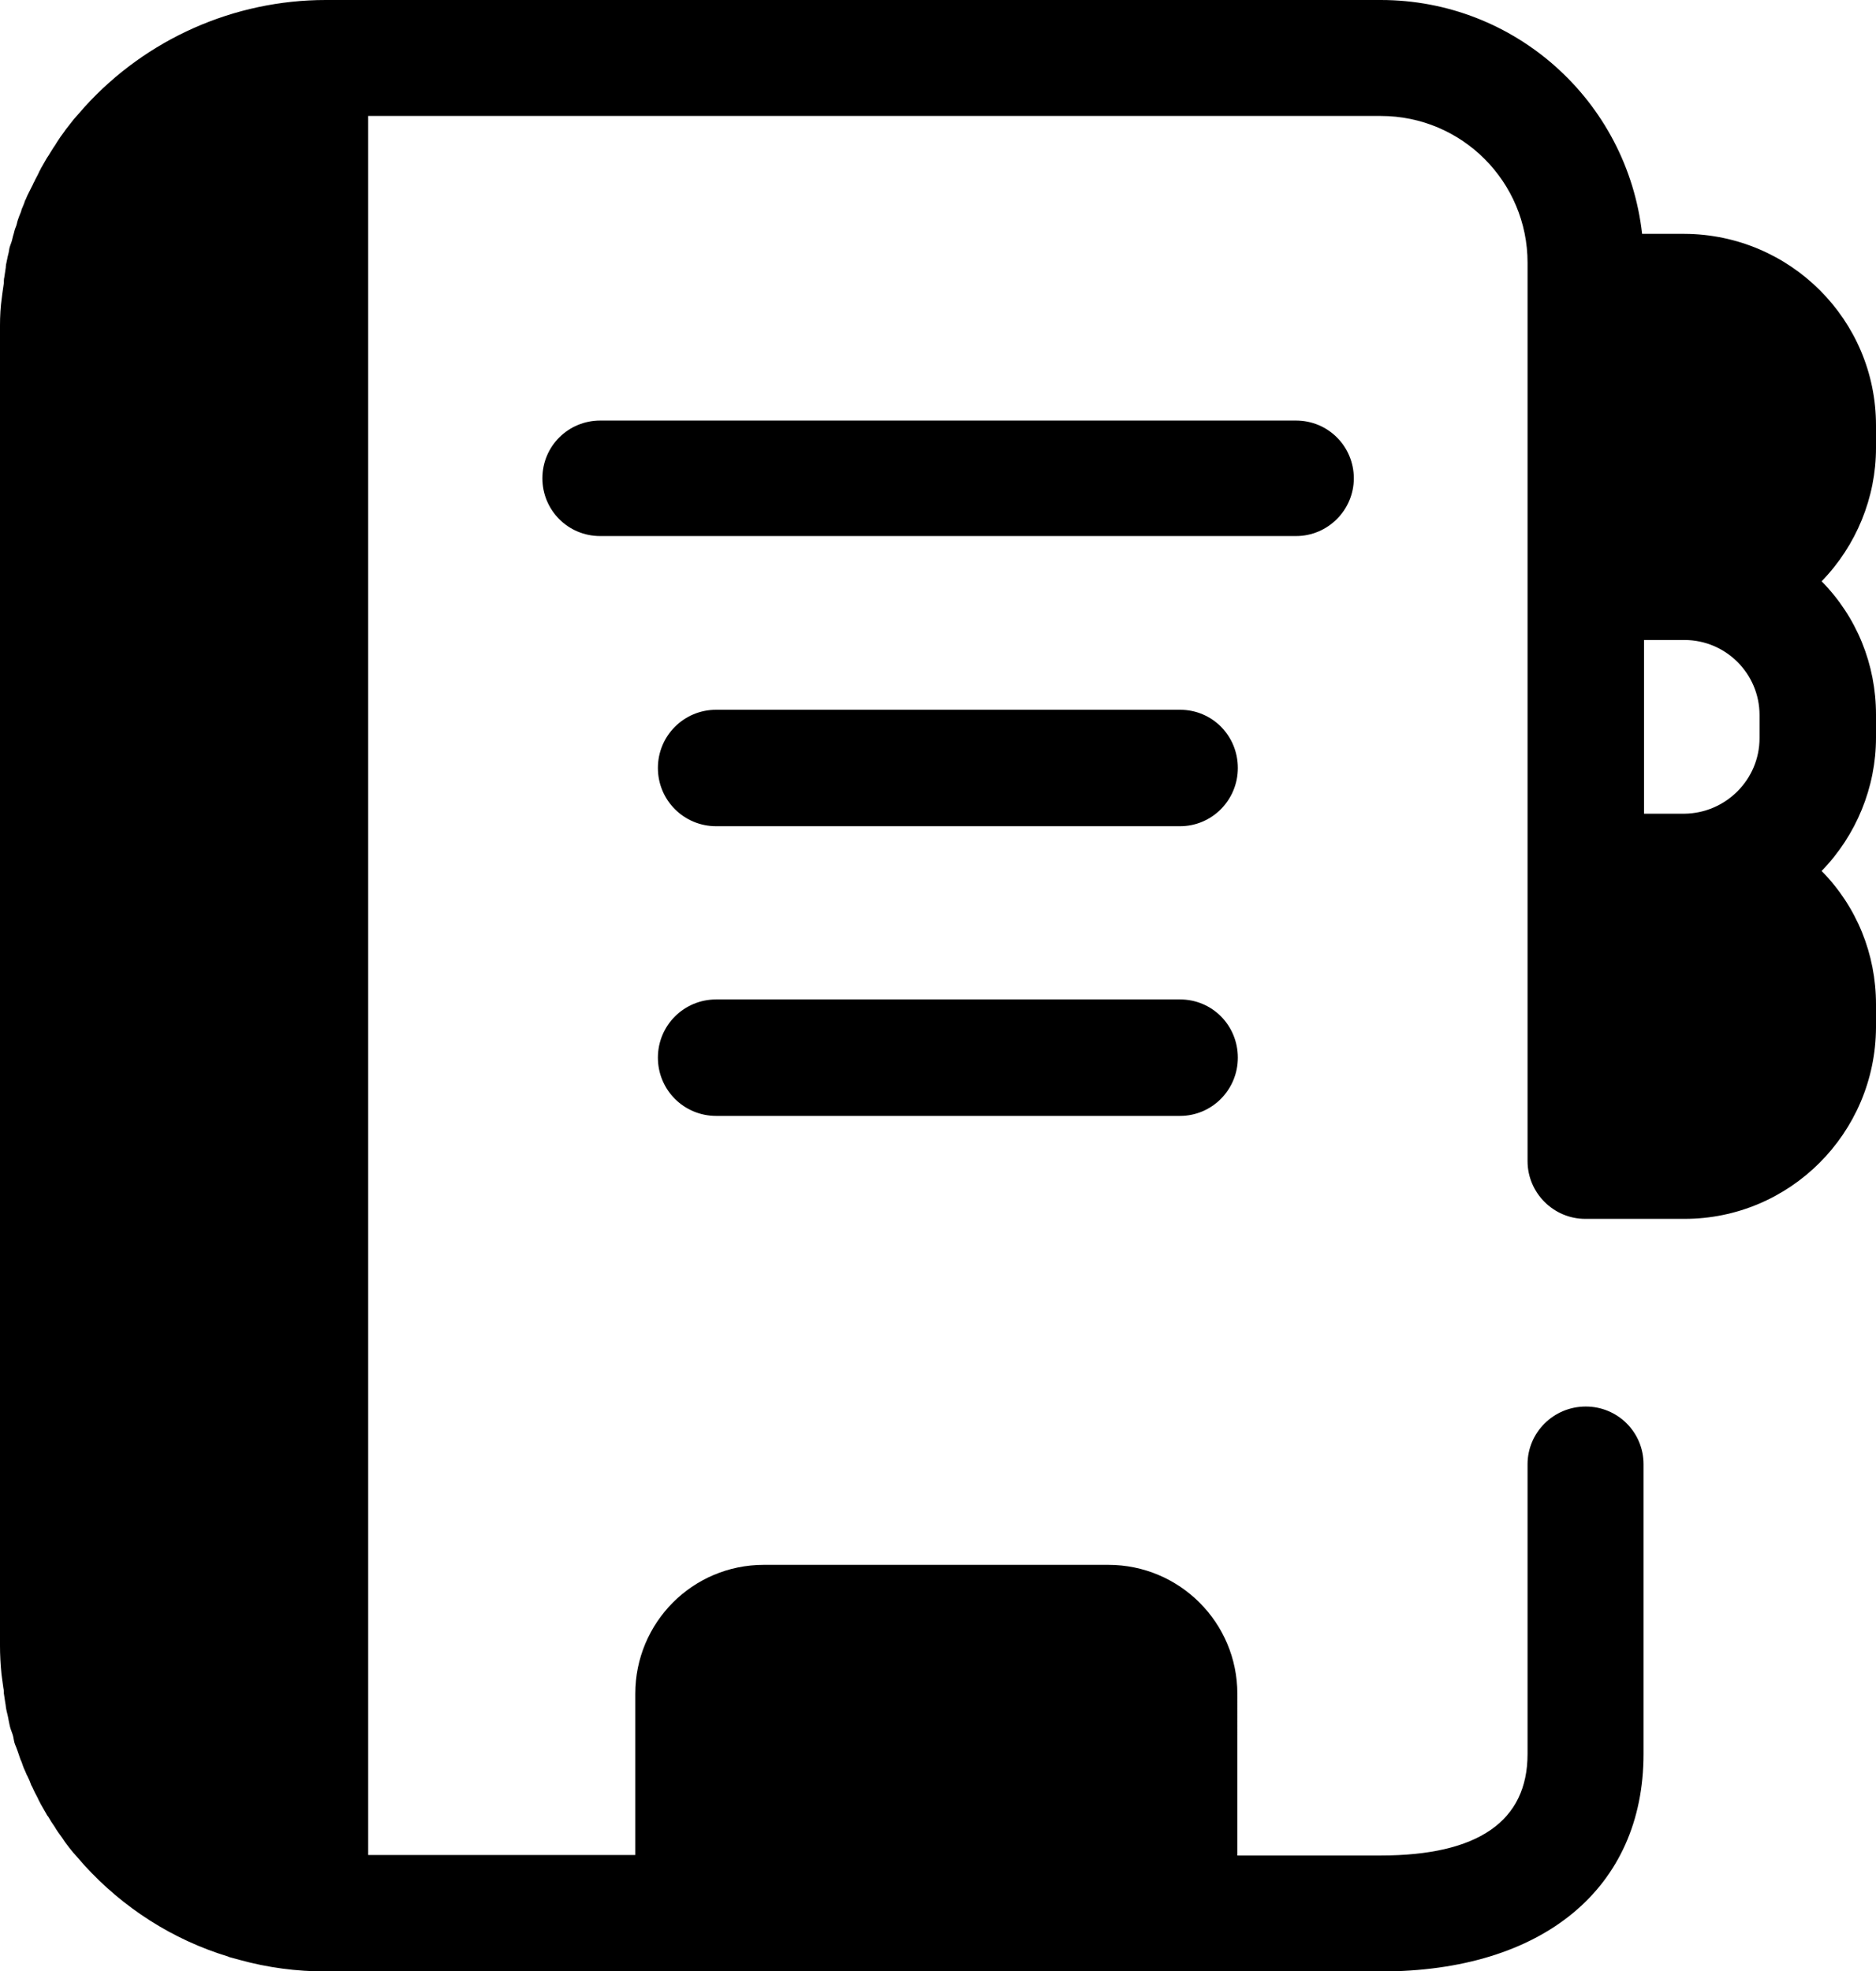 
<svg xmlns="http://www.w3.org/2000/svg" viewBox="0 0 389.8 409.6"><path class="lineal-fill" d="M245.1 397.6H144V352c0-8.1 6.6-14.7 14.7-14.7h71.6c8.1 0 14.7 6.6 14.7 14.7v45.6h.1zM64.5 12.1C35 13.8 12 38.2 12.1 67.7v274.2c0 29.5 23 53.8 52.4 55.5V12.1z"/><path class="lineal-stroke" d="M269.3 111.4H124.7c-6.7 0-12-5.4-12-12 0-6.7 5.4-12 12-12h144.6c6.7 0 12 5.4 12 12s-5.4 12-12 12zm-24.1 60.3h-96.4c-6.7 0-12.1-5.4-12.1-12.1s5.4-12.1 12.1-12.1h96.4c6.7 0 12 5.4 12 12.1s-5.4 12.1-12 12.1zm0 60.2h-96.4c-6.7 0-12.1-5.4-12.1-12.1s5.4-12.1 12.1-12.1h96.4c6.7 0 12 5.4 12 12.1s-5.4 12.1-12 12.1z"/><path class="lineal-fill" d="M350 120.9h-20.5V60.7H350c15.3 0 27.7 12.4 27.7 27.7v4.8c0 15.3-12.4 27.7-27.7 27.7zm0 120.5h-20.5v-60.2H350c15.3 0 27.7 12.4 27.7 27.7v4.8c0 15.3-12.4 27.7-27.7 27.7z"/><path class="lineal-stroke" d="M389.8 88.4c0-21.9-17.8-39.7-39.8-39.8h-8.8C338.1 21 314.8 0 286.9 0H67.7C48.6 0 30.4 8.1 17.6 22.2l-2.1 2.4-.1.1c-.6.8-1.2 1.5-1.8 2.3l-.2.3c-.6.8-1.1 1.5-1.6 2.3l-.3.5c-.5.7-.9 1.4-1.4 2.2l-.4.6L8.5 35c-.1.3-.3.5-.4.8-.3.7-.7 1.3-1 2-.2.3-.3.7-.5 1l-.9 1.8c-.2.4-.3.8-.5 1.1-.2.7-.5 1.3-.7 1.8-.1.5-.3.9-.5 1.4s-.4 1.1-.5 1.6-.4 1-.5 1.5-.3 1-.4 1.5-.3 1.1-.5 1.6-.2 1-.3 1.4-.3 1.2-.4 1.8c-.1.4-.2.9-.2 1.3-.1.7-.2 1.3-.3 2-.1.4-.1.8-.1 1.2l-.3 2.1-.1.8c-.3 2.1-.4 4-.4 6v274.2c0 2 .1 3.9.3 5.9l.1.8c.1.7.2 1.5.3 2.2.1.4.1.8.1 1.1.1.7.2 1.3.3 2 .1.4.1.9.2 1.3.1.6.3 1.2.4 1.8s.2 1 .3 1.5c.1.5.3 1.1.5 1.6s.3 1 .4 1.6.3 1 .5 1.5.4 1.1.6 1.7c.2.6.3.9.5 1.3.2.6.4 1.2.7 1.8.2.4.3.8.5 1.1.3.6.6 1.3.8 1.9.2.3.3.6.5 1 .3.7.7 1.3 1 2 .1.3.3.5.4.8l1.2 2.1c.1.2.2.4.4.6.4.7.9 1.5 1.4 2.2.1.2.2.3.3.5.5.8 1.1 1.5 1.6 2.3l.2.3c.6.8 1.2 1.6 1.8 2.3l.1.1 2.1 2.4c8.1 8.9 18.4 15.5 29.9 19l.2.1c.7.2 1.5.4 2.2.6 5.8 1.6 11.8 2.4 17.9 2.4h219.2c33.7 0 54.6-17.3 54.6-45.2v-60.2c0-6.7-5.4-12-12-12-6.7 0-12.1 5.4-12.1 12v60.2c0 14-10.3 21.1-30.5 21.1h-29.8V352c0-14.8-12-26.8-26.8-26.8h-71.6c-14.8 0-26.7 12-26.7 26.8v33.5H76.5V24.1h210.4c16.9 0 30.5 13.7 30.5 30.5v186.7c0 6.6 5.4 12 12 12H350c21.9 0 39.7-17.8 39.8-39.8v-4.8c0-10.4-4-20.3-11.3-27.7 7.2-7.4 11.3-17.4 11.3-27.7v-4.8c0-10.4-4-20.3-11.3-27.7 7.2-7.4 11.3-17.4 11.3-27.7v-4.7zM28.4 360.8v-.1c-.3-.6-.5-1.2-.8-1.8 0-.1 0-.1-.1-.2-.5-1.2-1-2.5-1.4-3.8 0-.1-.1-.2-.1-.4-.2-.5-.3-1-.4-1.6 0-.2-.1-.3-.1-.5-.1-.5-.2-1-.4-1.6l-.1-.4c-.1-.6-.2-1.3-.4-2v-.4c-.1-.5-.1-1-.2-1.6 0-.2 0-.4-.1-.6 0-.5-.1-1-.1-1.4v-.6c0-.7-.1-1.4-.1-2V67.7c0-.7 0-1.3.1-2v-.6c0-.5.1-1 .1-1.4l.1-.6c.1-.5.1-1.1.2-1.6v-.4c.1-.7.2-1.3.4-2 0-.1 0-.2.1-.4.1-.5.2-1.1.4-1.6 0-.2.1-.3.1-.5.1-.5.3-1 .5-1.6 0-.1.1-.2.1-.3.4-1.3.9-2.6 1.4-3.8l.1-.2c.2-.6.5-1.2.8-1.8v-.1c4.9-10.1 13.5-17.9 24-21.9v355.9c-10.6-4-19.2-11.9-24.1-22zm127.7-8.8c0-1.5 1.2-2.7 2.7-2.7h71.6c1.5 0 2.7 1.2 2.7 2.7v33.5h-77V352zM365.6 88.4v4.8c0 8.6-7 15.6-15.6 15.7h-8.4V72.7h8.4c8.6 0 15.6 7 15.6 15.7zm0 60.2v4.8c0 8.6-7 15.6-15.6 15.7h-8.4V133h8.4c8.6 0 15.6 7 15.6 15.6zm0 65.1c0 8.6-7 15.6-15.6 15.7h-8.4v-36.1h8.4c8.6 0 15.6 7 15.7 15.7l-.1 4.7z"/></svg>